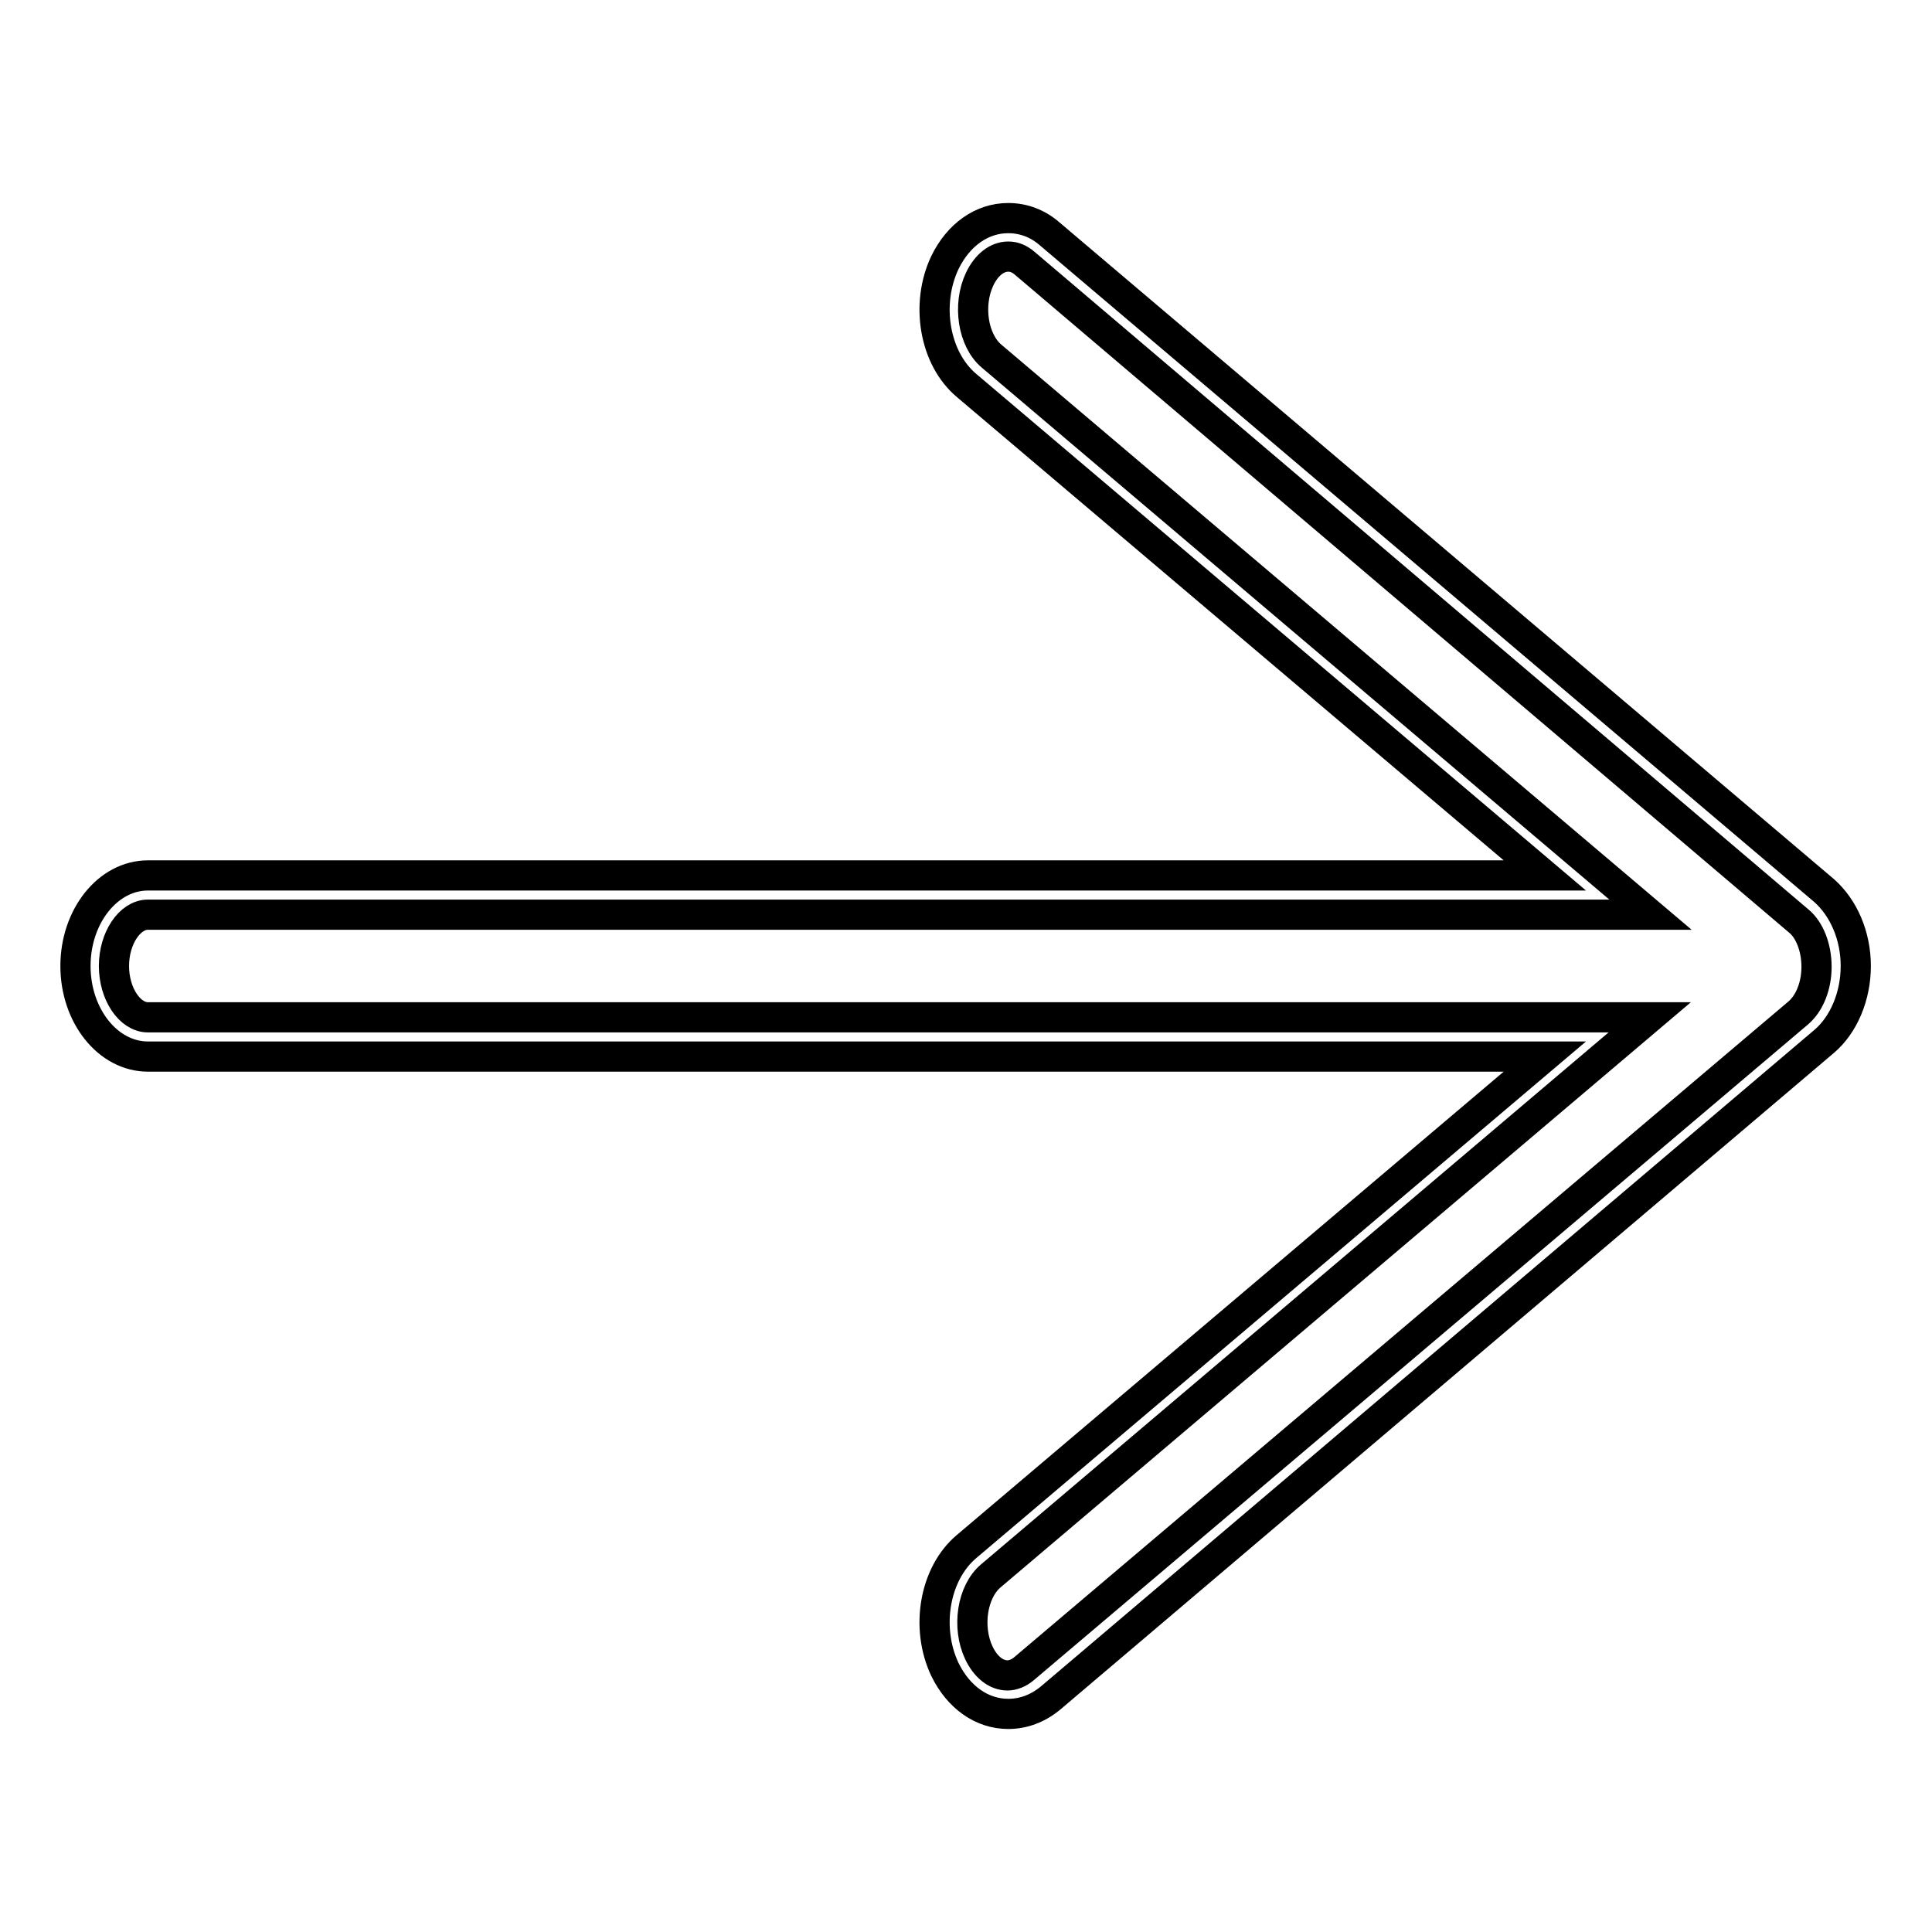 <?xml version="1.0" encoding="utf-8"?>
<!-- Svg Vector Icons : http://www.onlinewebfonts.com/icon -->
<!DOCTYPE svg PUBLIC "-//W3C//DTD SVG 1.1//EN" "http://www.w3.org/Graphics/SVG/1.1/DTD/svg11.dtd">
<svg version="1.1" xmlns="http://www.w3.org/2000/svg" xmlns:xlink="http://www.w3.org/1999/xlink" x="0px" y="0px" viewBox="0 0 256 256" enable-background="new 0 0 256 256" xml:space="preserve">
<g><g><path stroke-width="4" fill-opacity="0" stroke="#000000"  d="M133.6,227.1c-3.5,0-6.6-2.2-8.4-5.9c-2.6-5.5-1.4-12.7,2.9-16.3l76.6-64.9H19.6c-5.3,0-9.6-5.4-9.6-12c0-6.6,4.3-12,9.6-12h185.1l-76.6-64.9c-4.3-3.6-5.5-10.8-2.9-16.3c1.8-3.7,4.9-5.9,8.4-5.9c2,0,3.9,0.7,5.5,2.1l102.6,87c2.6,2.3,4.2,6,4.2,10c0,4-1.6,7.8-4.2,10L139.2,225C137.5,226.4,135.6,227.1,133.6,227.1z M19.6,121.2c-2.4,0-4.5,3.1-4.5,6.8c0,3.7,2.1,6.8,4.5,6.8h199l-87.3,74c-2.5,2.1-3.2,6.8-1.6,10.2c0.9,1.9,2.3,3,3.8,3c0.7,0,1.5-0.3,2.2-0.9l102.6-86.9c1.5-1.3,2.4-3.6,2.4-6.1c0-2.5-0.9-4.9-2.4-6.1L135.8,34.9c-0.7-0.6-1.4-0.9-2.2-0.9c-1.5,0-2.9,1.1-3.8,3c-1.6,3.4-0.9,8.1,1.6,10.2l87.3,74H19.6z"/></g></g>
</svg>